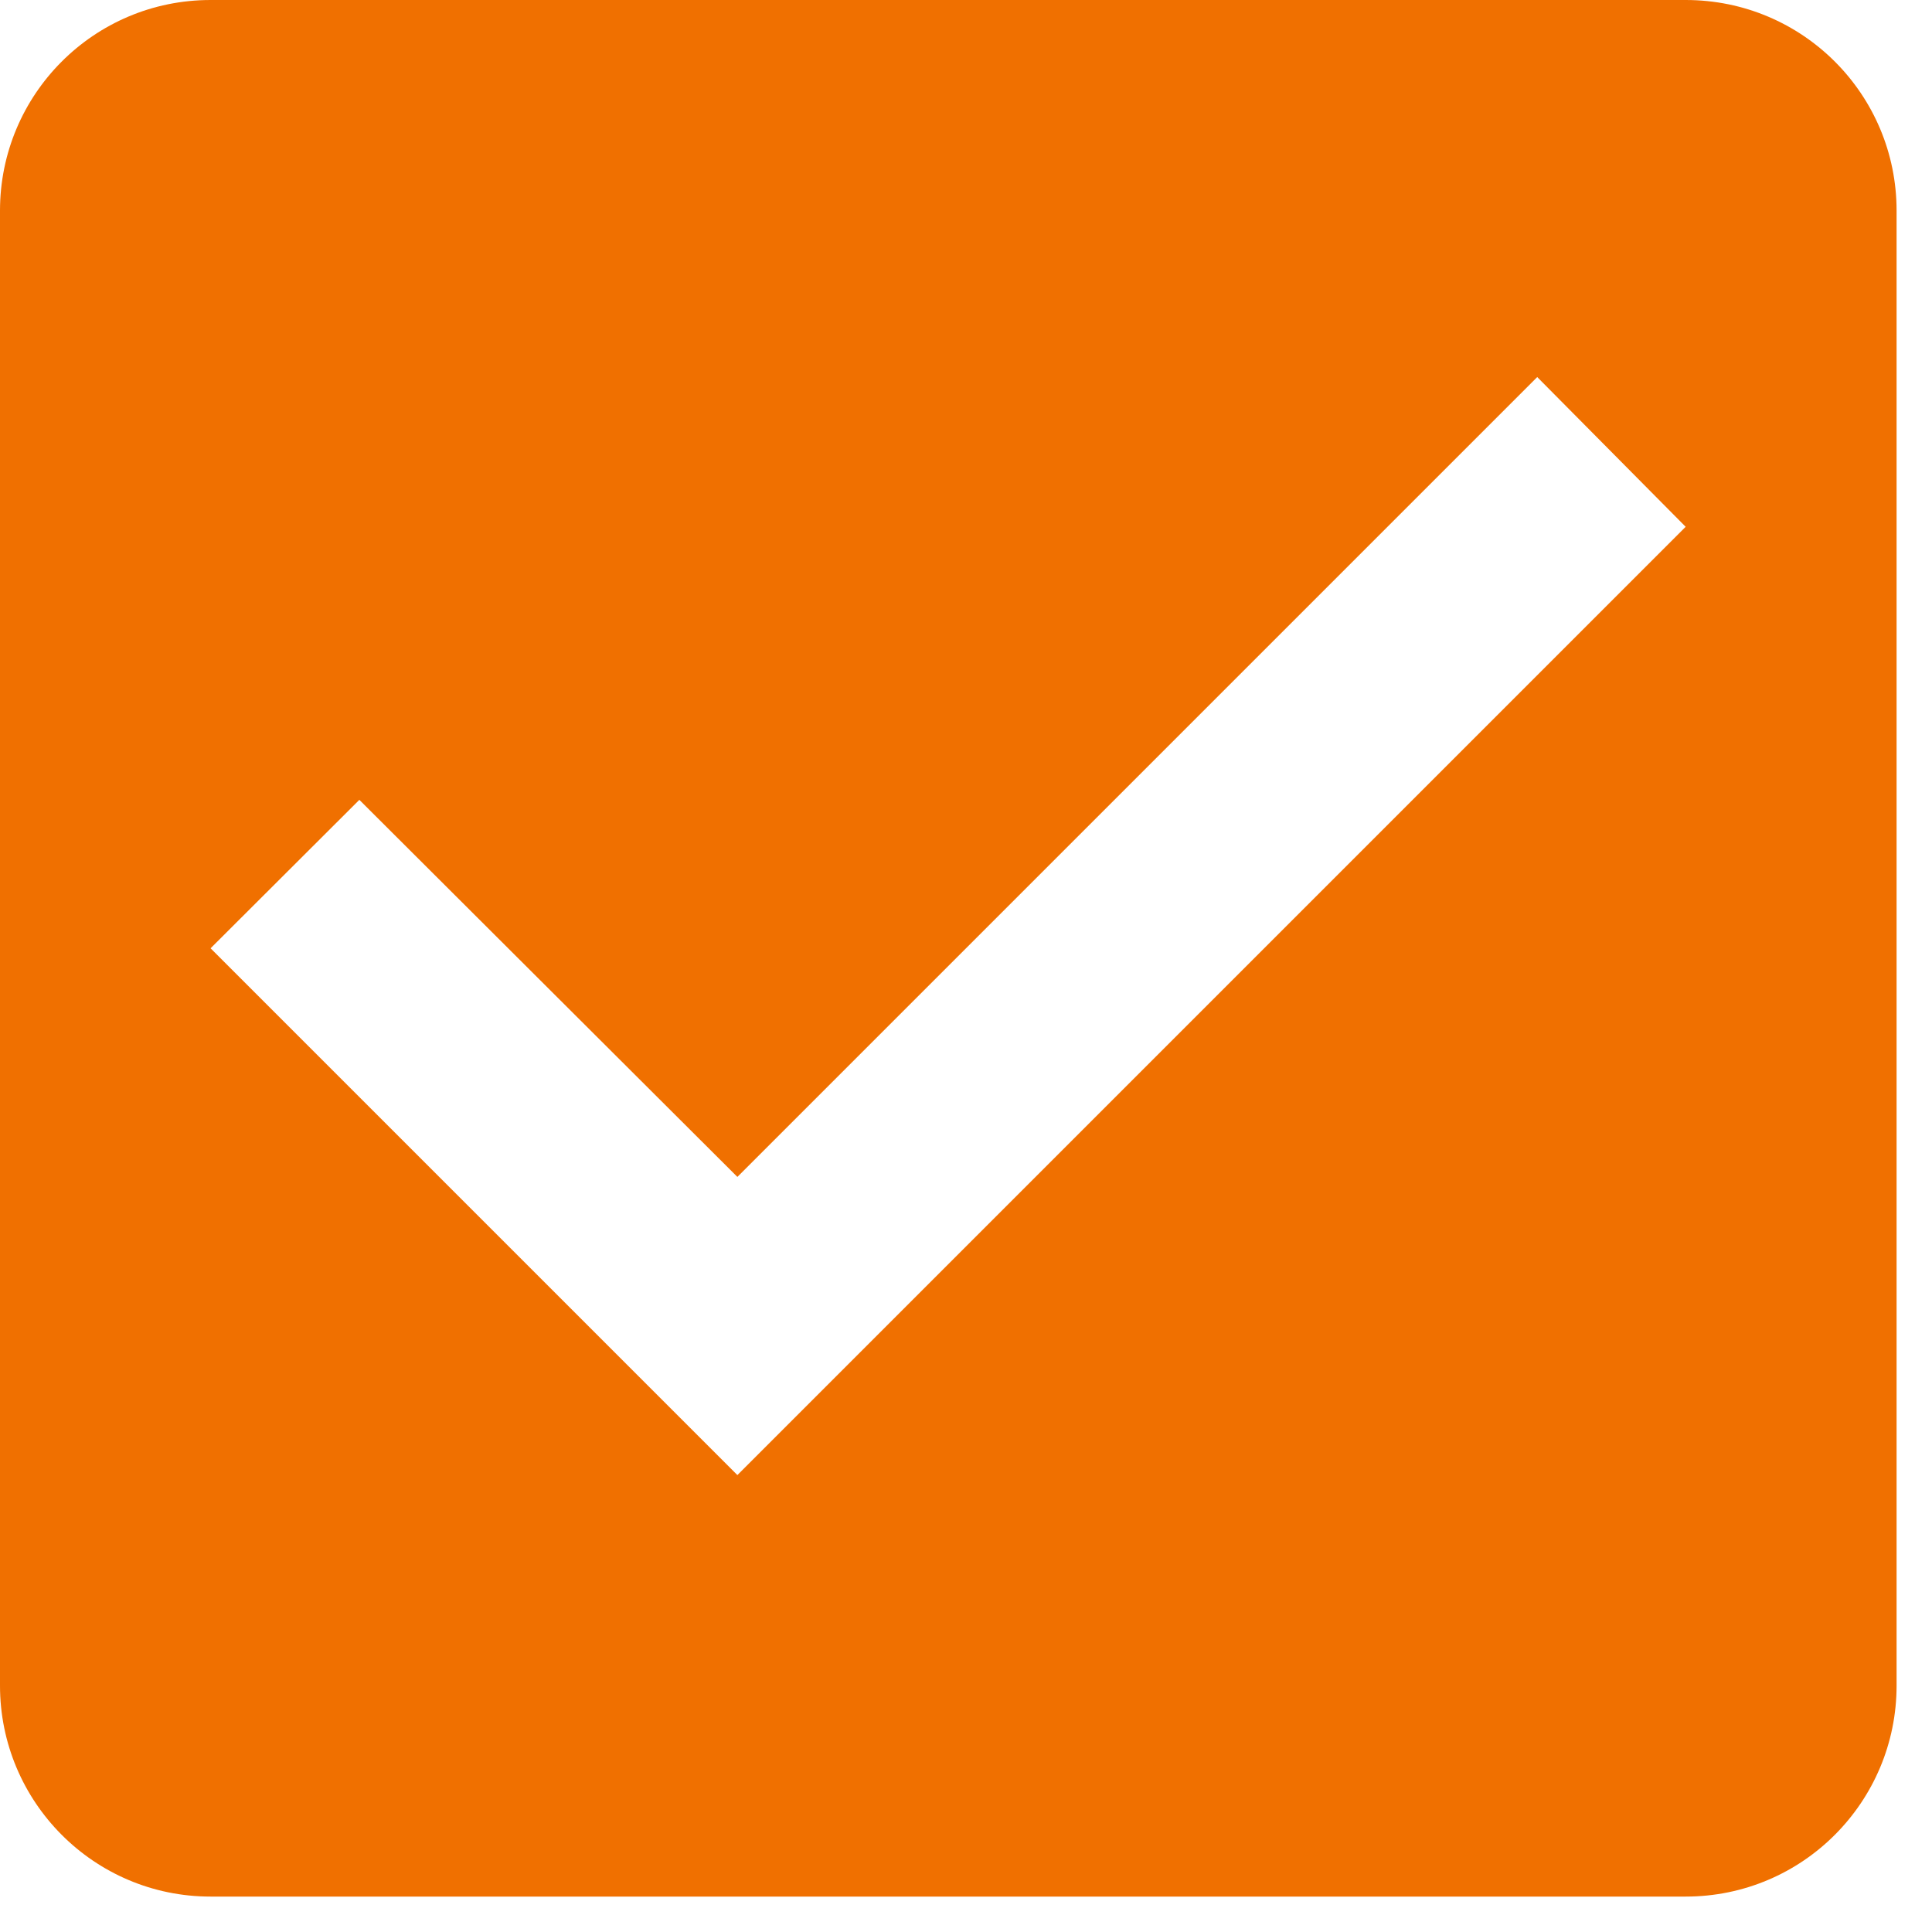<?xml version="1.0" encoding="utf-8"?>
<svg xmlns="http://www.w3.org/2000/svg" fill="none" height="100%" overflow="visible" preserveAspectRatio="none" style="display: block;" viewBox="0 0 6 6" width="100%">
<path d="M5.235 0H0.654C0.291 0 0 0.294 0 0.654V5.235C0 5.595 0.291 5.89 0.654 5.89H5.235C5.599 5.89 5.89 5.595 5.89 5.235V0.654C5.89 0.294 5.599 0 5.235 0ZM2.29 4.581L0.654 2.945L1.116 2.484L2.29 3.655L4.774 1.171L5.235 1.636L2.29 4.581Z" fill="#F07000" id="Vector"/>
</svg>